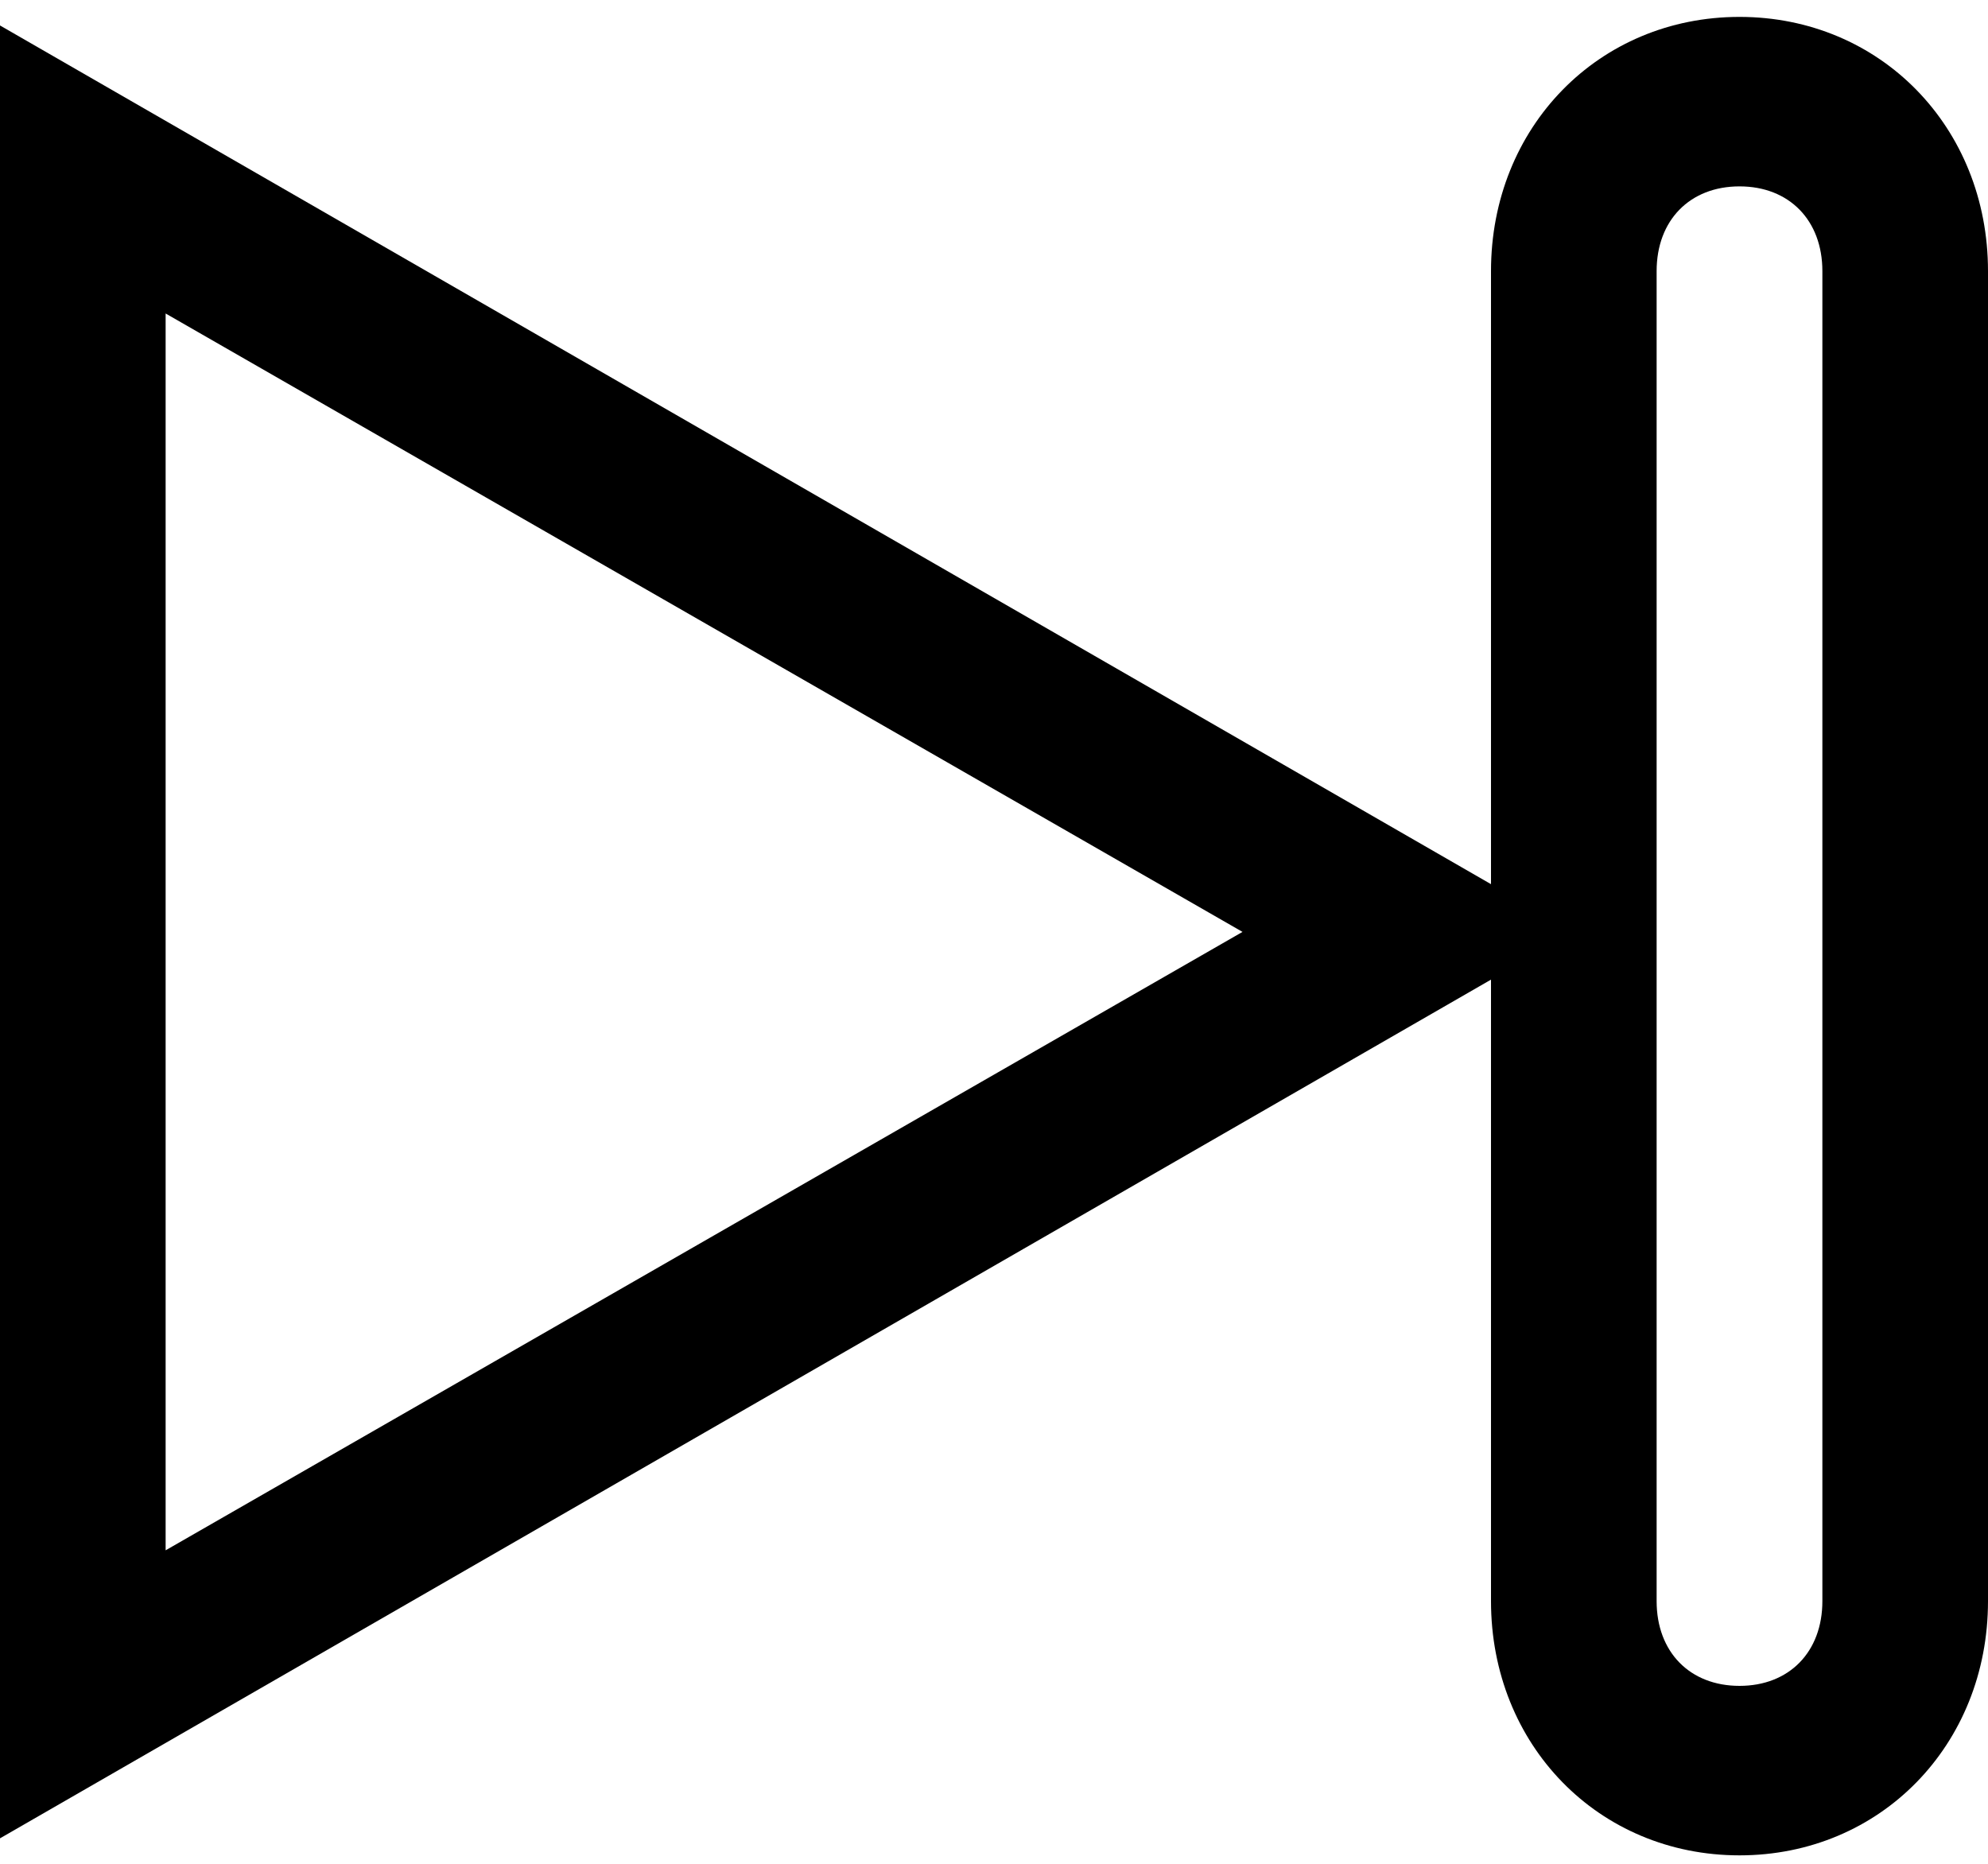 <svg xmlns="http://www.w3.org/2000/svg" width="16" height="15" viewBox="0 0 16 15">
  <path d="M0,14.795 L0,0.205 L12.667,7.5 L0,14.795 Z M1.333,2.523 L1.333,12.477 L10,7.5 L1.333,2.523 Z"/>
  <path d="M14,14.932 C12.867,14.932 12,14.045 12,12.886 L12,2.182 C12,1.023 12.867,0.136 14,0.136 C15.133,0.136 16,1.023 16,2.182 L16,12.886 C16,14.045 15.133,14.932 14,14.932 Z M14,1.5 C13.6,1.5 13.333,1.773 13.333,2.182 L13.333,12.886 C13.333,13.295 13.6,13.568 14,13.568 C14.4,13.568 14.667,13.295 14.667,12.886 L14.667,2.182 C14.667,1.773 14.4,1.5 14,1.5 Z"/>
</svg>
